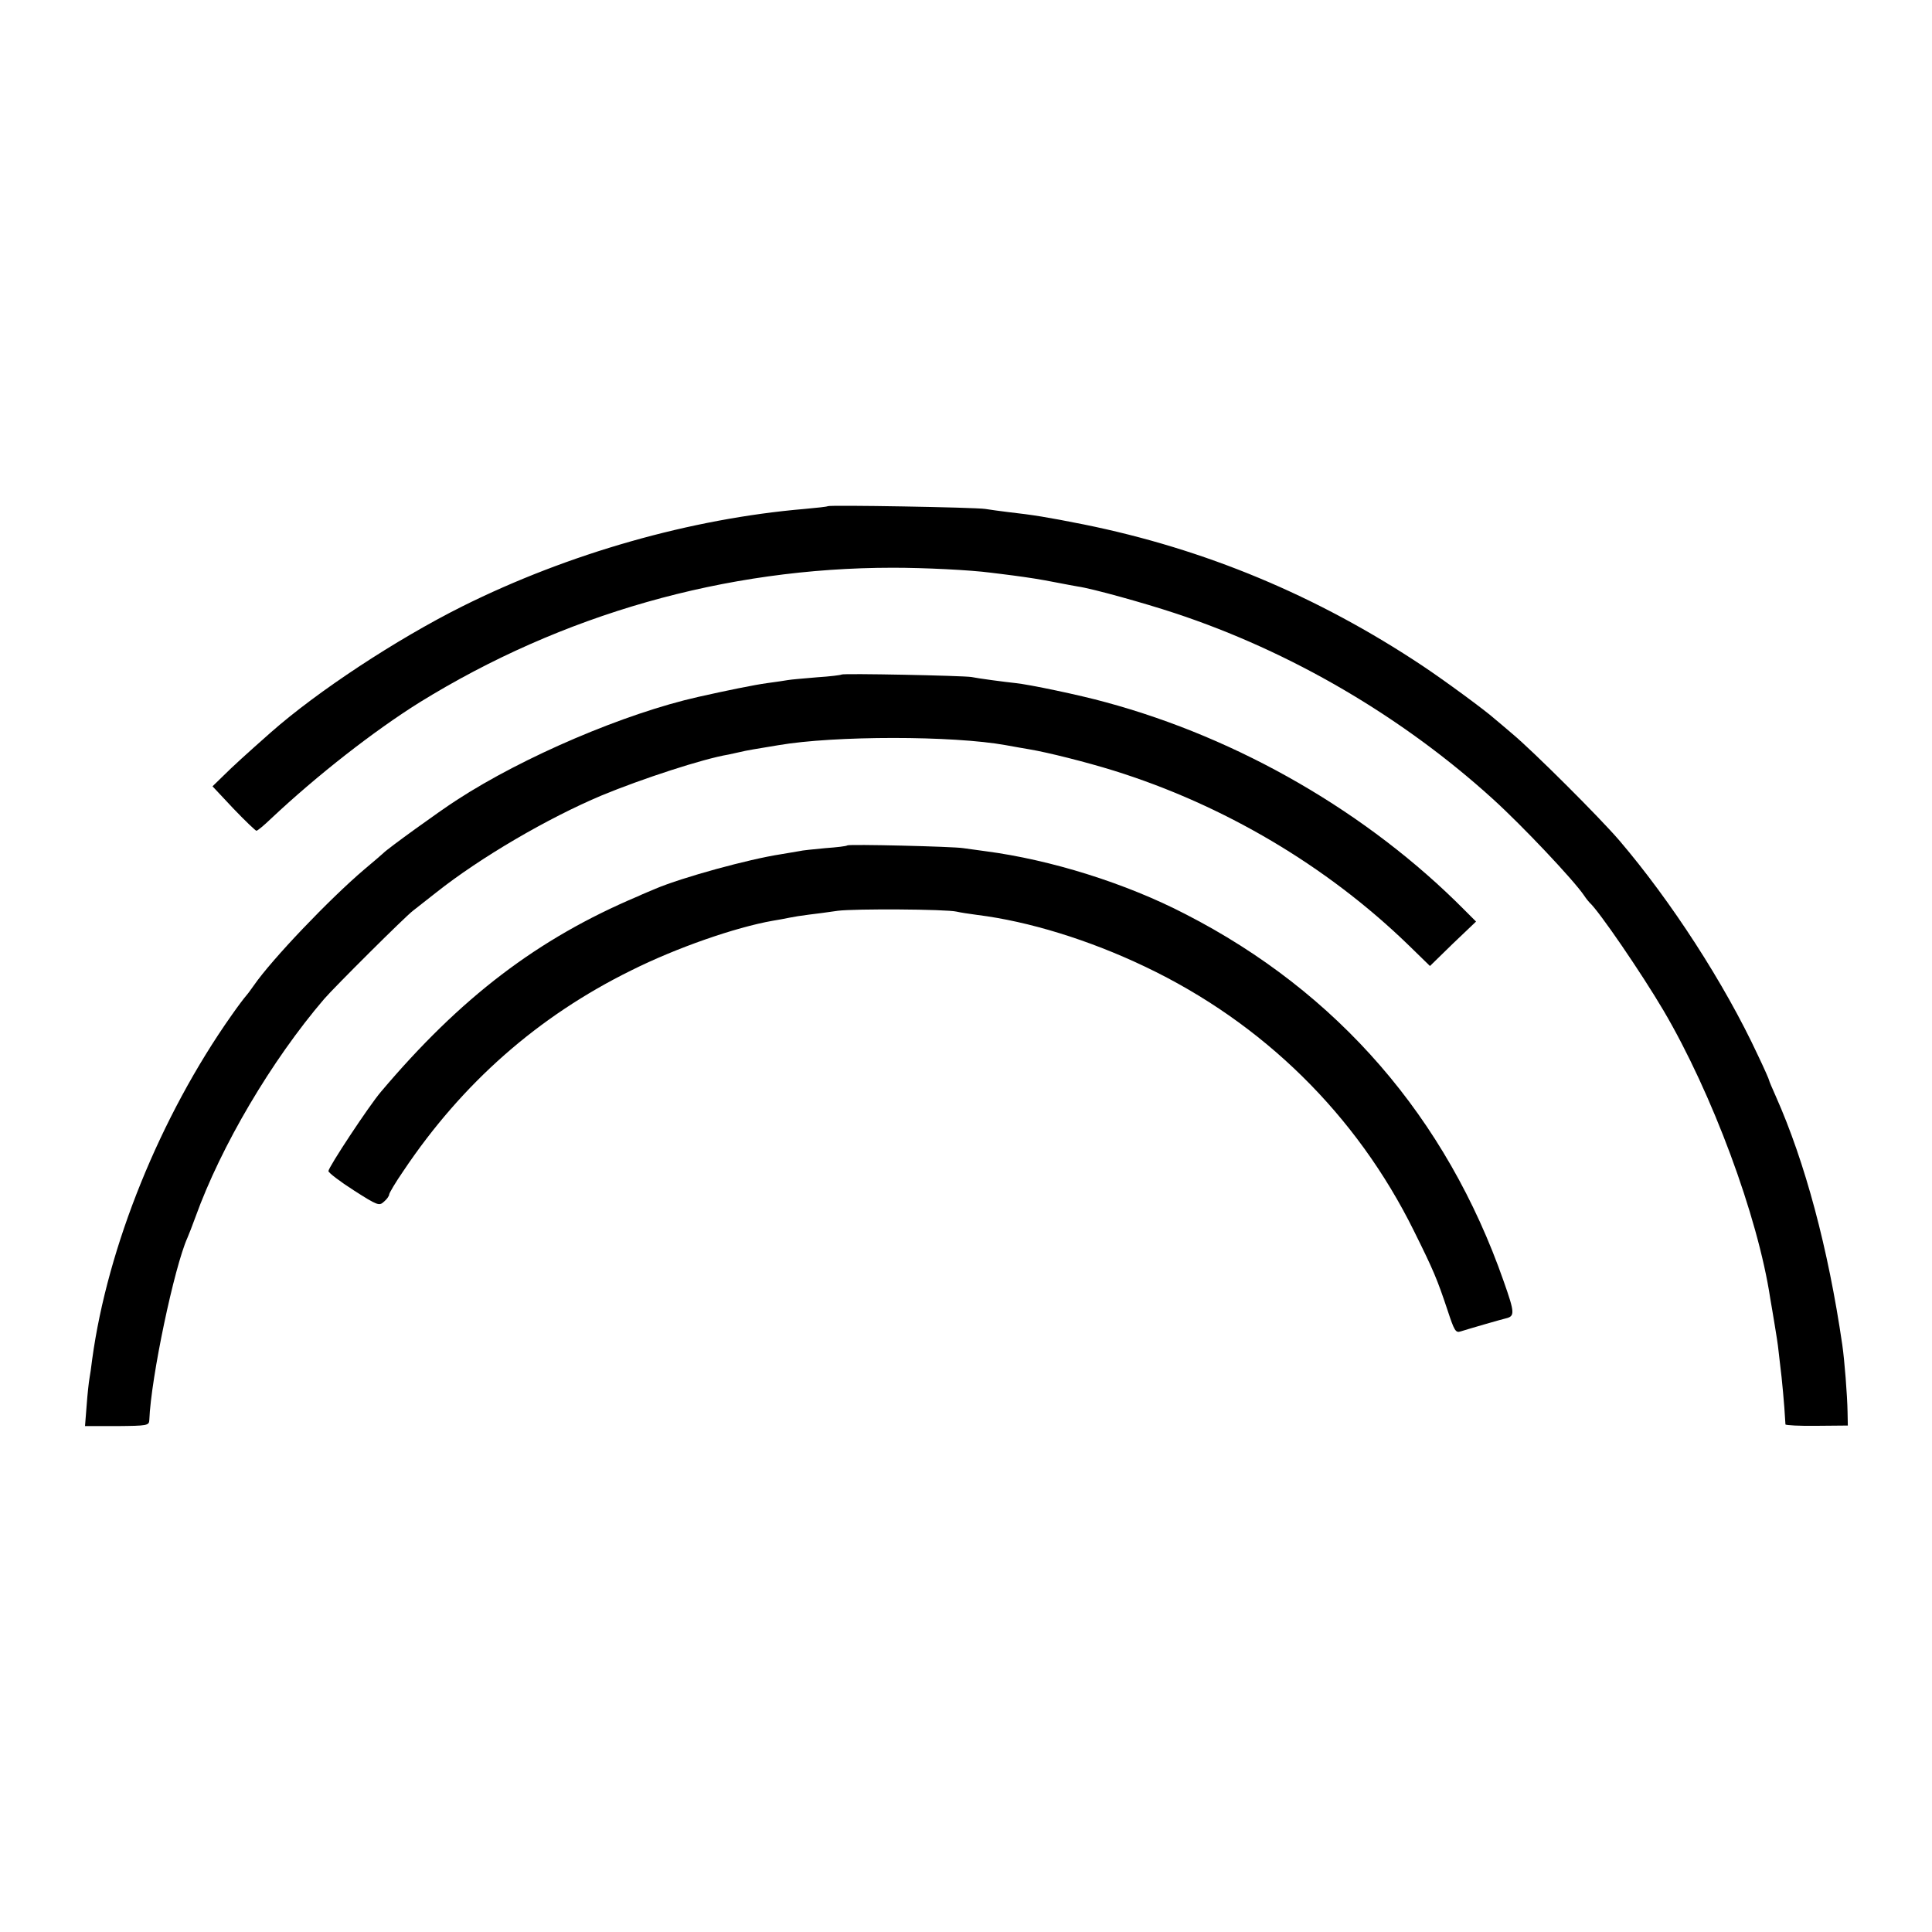<svg version="1.0" xmlns="http://www.w3.org/2000/svg" width="933.333" height="933.333" viewBox="0 0 700 700"><path d="M299.9 183.4c-.2.2-4 .6-8.4 1-41.1 3.5-85.5 16.1-124 35.3-24 12-52.5 30.8-69.3 45.6-8.6 7.6-13.9 12.4-17.4 15.9l-3.8 3.7 7.6 8.1c4.2 4.4 8 8 8.3 8 .4 0 2.7-1.9 5.2-4.3 17-16 37.6-32 53.9-42.2 51.6-31.9 110.8-48.8 171.5-48.8 11.4 0 27.9.8 35.5 1.8 1.9.2 5.5.7 8 1 5.9.8 9.4 1.3 16 2.6 3 .6 6.4 1.2 7.5 1.4 5.1.7 24.1 6 35 9.6 42.2 13.9 82.6 37.6 115.4 67.4 10.6 9.6 29.2 29.3 33 34.9.8 1.2 1.7 2.3 2 2.6 3.4 3 18.9 25.7 26.8 39.1 17.6 29.9 34.2 74.5 38.7 104.4.4 2.2 1.1 6.5 1.6 9.5s1.2 7.3 1.4 9.5c.3 2.2.7 6.5 1.1 9.5.3 3 .8 8 1 11 .2 3 .4 5.8.4 6.1.1.3 5.2.6 11.4.5l11.2-.1-.1-5c-.1-5.9-1.1-18.7-1.9-24.2-5.1-35-13.5-66.3-24.1-90.1-1.3-2.9-2.4-5.5-2.4-5.7 0-.3-1.8-4.4-4.1-9.2-12.1-26-31.5-55.9-50.2-77.8-7.3-8.5-31.2-32.3-38.6-38.5-2.9-2.5-5.9-5-6.5-5.5-3.3-3-18.3-14-26.1-19.2-38.3-25.5-78.9-42.4-122.9-51.3-13.6-2.7-18-3.4-27.6-4.5-2.5-.3-6.1-.8-8-1.1-3.9-.6-56.5-1.5-57.1-1z"/><path d="M304.9 244.4c-.2.2-4.2.7-8.9 1-4.7.4-9.4.8-10.5 1-1.1.2-4.5.7-7.5 1.1-4.5.6-14.8 2.7-25 5-26.7 6-63.4 21.7-87.4 37.3-6.4 4.1-25.3 17.8-26.6 19.2-.3.3-3.4 3-7 6-12.6 10.7-33.5 32.6-40 42-1.3 1.9-2.7 3.7-3 4-.3.3-2.7 3.4-5.2 7-25.7 36.5-44.8 83.5-50.4 124.5-.3 2.7-.8 5.9-1 7-.2 1.1-.7 5.4-1 9.6l-.6 7.6h11.6c11-.1 11.6-.2 11.7-2.2.6-15.5 9.1-55.6 13.8-66 .5-1.1 1.8-4.5 2.9-7.5 9.3-25.8 27.6-56.8 46.6-79 3.6-4.2 29.4-29.9 32.2-32 1-.8 4.8-3.8 8.4-6.6 16-12.7 40.5-27 60-35.2 14.5-6 36.8-13.3 45.9-14.8 1.4-.3 3.3-.7 4.1-.9.8-.2 3.1-.7 5-1 1.9-.3 6-1 9-1.5 20.3-3.5 63.3-3.5 82.5 0 2.8.5 6.6 1.2 8.5 1.5 6.6 1.1 20.5 4.6 30.5 7.7 39.8 12.4 77.2 34.5 106.8 63.2l7.8 7.6 8.3-8.1 8.4-8-4.2-4.2c-34.9-35.2-81.6-62.2-130.1-75.3-9.4-2.6-27.6-6.4-32.5-6.9-3.8-.4-13.7-1.7-16-2.2-2.9-.5-46.6-1.4-47.1-.9z"/><path d="M307 306.3c-.3.3-3.9.7-8 1-4.1.4-8.4.8-9.5 1.1-1.1.2-4 .7-6.5 1.1-11.8 1.8-35.8 8.4-45.5 12.5-1.6.7-4.6 1.9-6.5 2.8-36.2 15.3-64.1 36.6-93 70.8-4.2 4.9-19 27.3-19 28.7 0 .6 4.2 3.8 9.2 7 8.6 5.5 9.2 5.7 10.9 4.1 1.1-.9 1.9-2.1 1.9-2.6s2.3-4.4 5.2-8.6c21.3-31.8 48.8-56 82.5-72.6 16.4-8.2 37.7-15.6 51.3-18 1.9-.3 4.6-.8 6-1.1 1.4-.3 4.5-.8 7-1.1 2.5-.3 7.2-.9 10.5-1.4 6.1-.8 39.3-.6 43.1.3 1.2.3 4.5.8 7.5 1.2 18.5 2.3 40.4 9 60.9 18.8 42.6 20.3 76.5 53.6 97.3 95.7 7.1 14.3 8.4 17.4 12.2 28.8 2.4 7.3 2.9 8.2 4.7 7.6 3.5-1.1 15.3-4.5 16.3-4.7 3.4-.8 3.4-1.9-.7-13.5-20.7-59.2-60.1-104.7-115.3-133-21.6-11.2-48.8-19.7-72.5-22.8-3-.4-6.6-.9-8-1.1-3.6-.6-41.5-1.5-42-1z"/></svg>